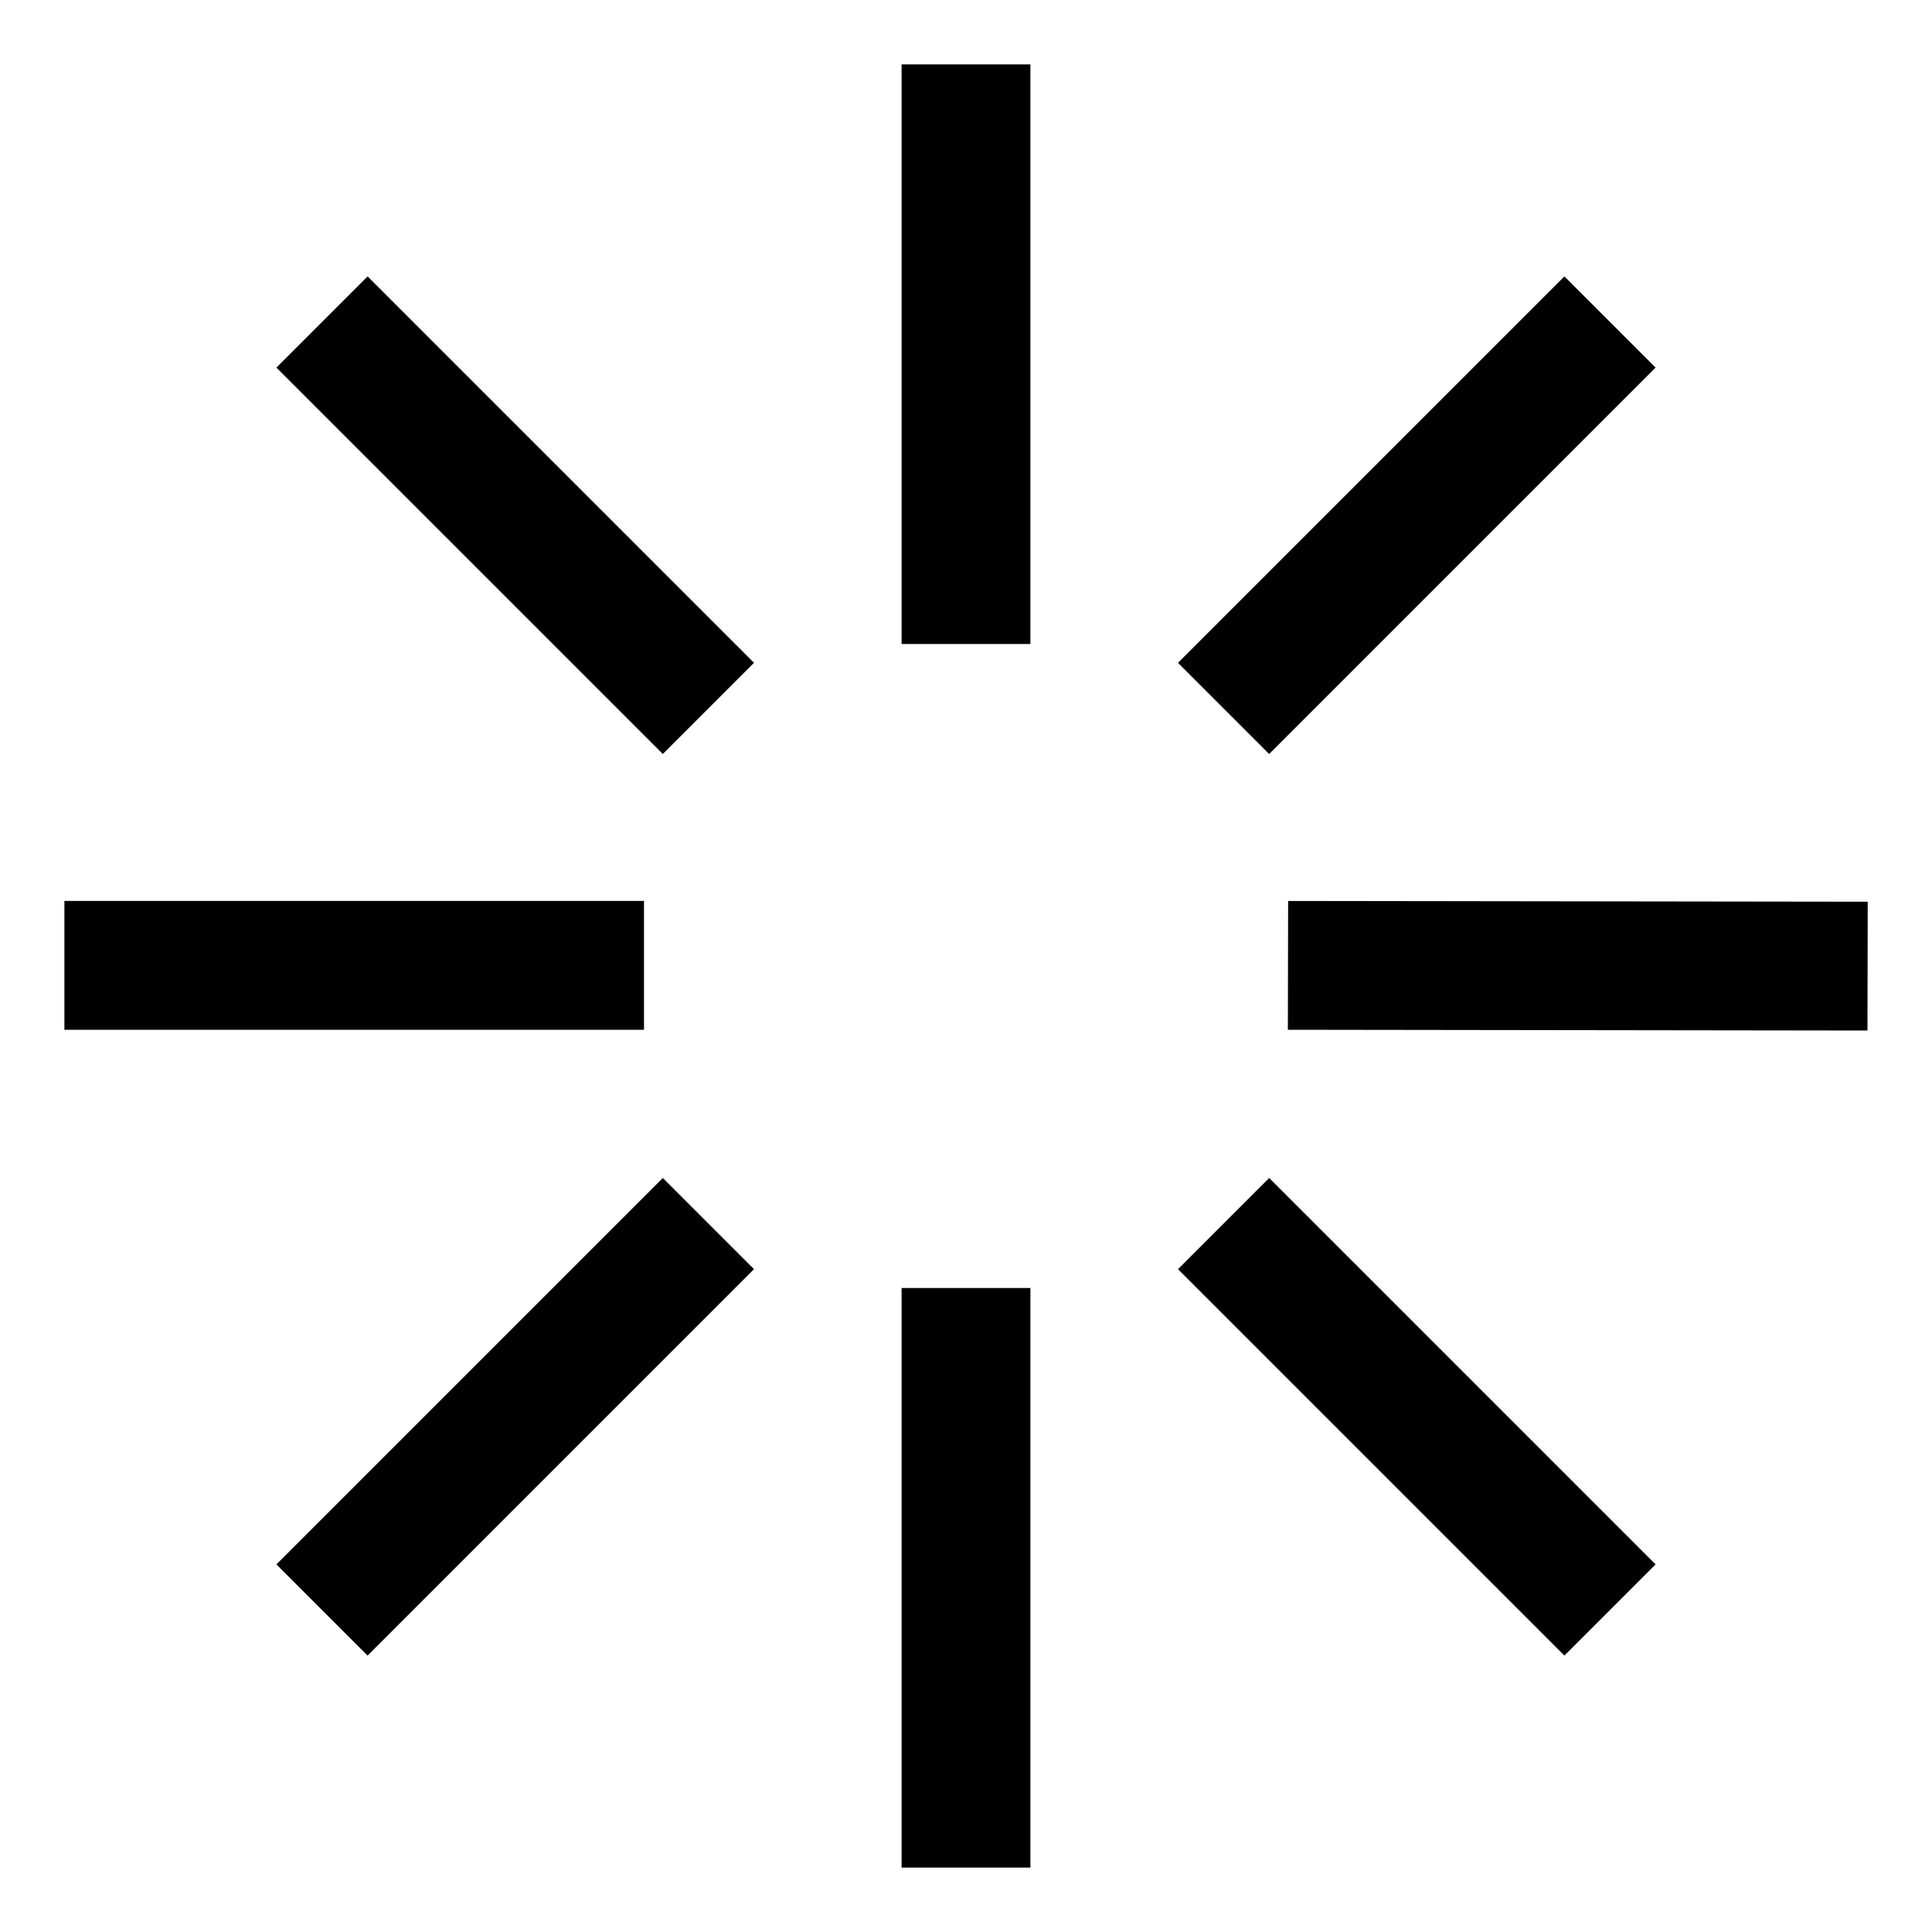 <?xml version="1.0" encoding="utf-8"?><!-- Uploaded to: SVG Repo, www.svgrepo.com, Generator: SVG Repo Mixer Tools -->
<svg width="800px" height="800px" viewBox="0 0 15 15" fill="none" xmlns="http://www.w3.org/2000/svg">
<path fill-rule="evenodd" clip-rule="evenodd" d="M8 0.5V5H7V0.5H8ZM5.146 5.854L2.146 2.854L2.854 2.146L5.854 5.146L5.146 5.854ZM9.146 5.146L12.146 2.146L12.854 2.854L9.854 5.854L9.146 5.146ZM10.001 6.995L14.501 7.001L14.499 8.001L9.999 7.995L10.001 6.995ZM0.5 6.995H5V7.995H0.5V6.995ZM5.854 9.854L2.854 12.854L2.146 12.146L5.146 9.146L5.854 9.854ZM12.146 12.854L9.146 9.854L9.854 9.146L12.854 12.146L12.146 12.854ZM8 10V14.5H7V10H8Z" fill="#000000"/>
</svg>